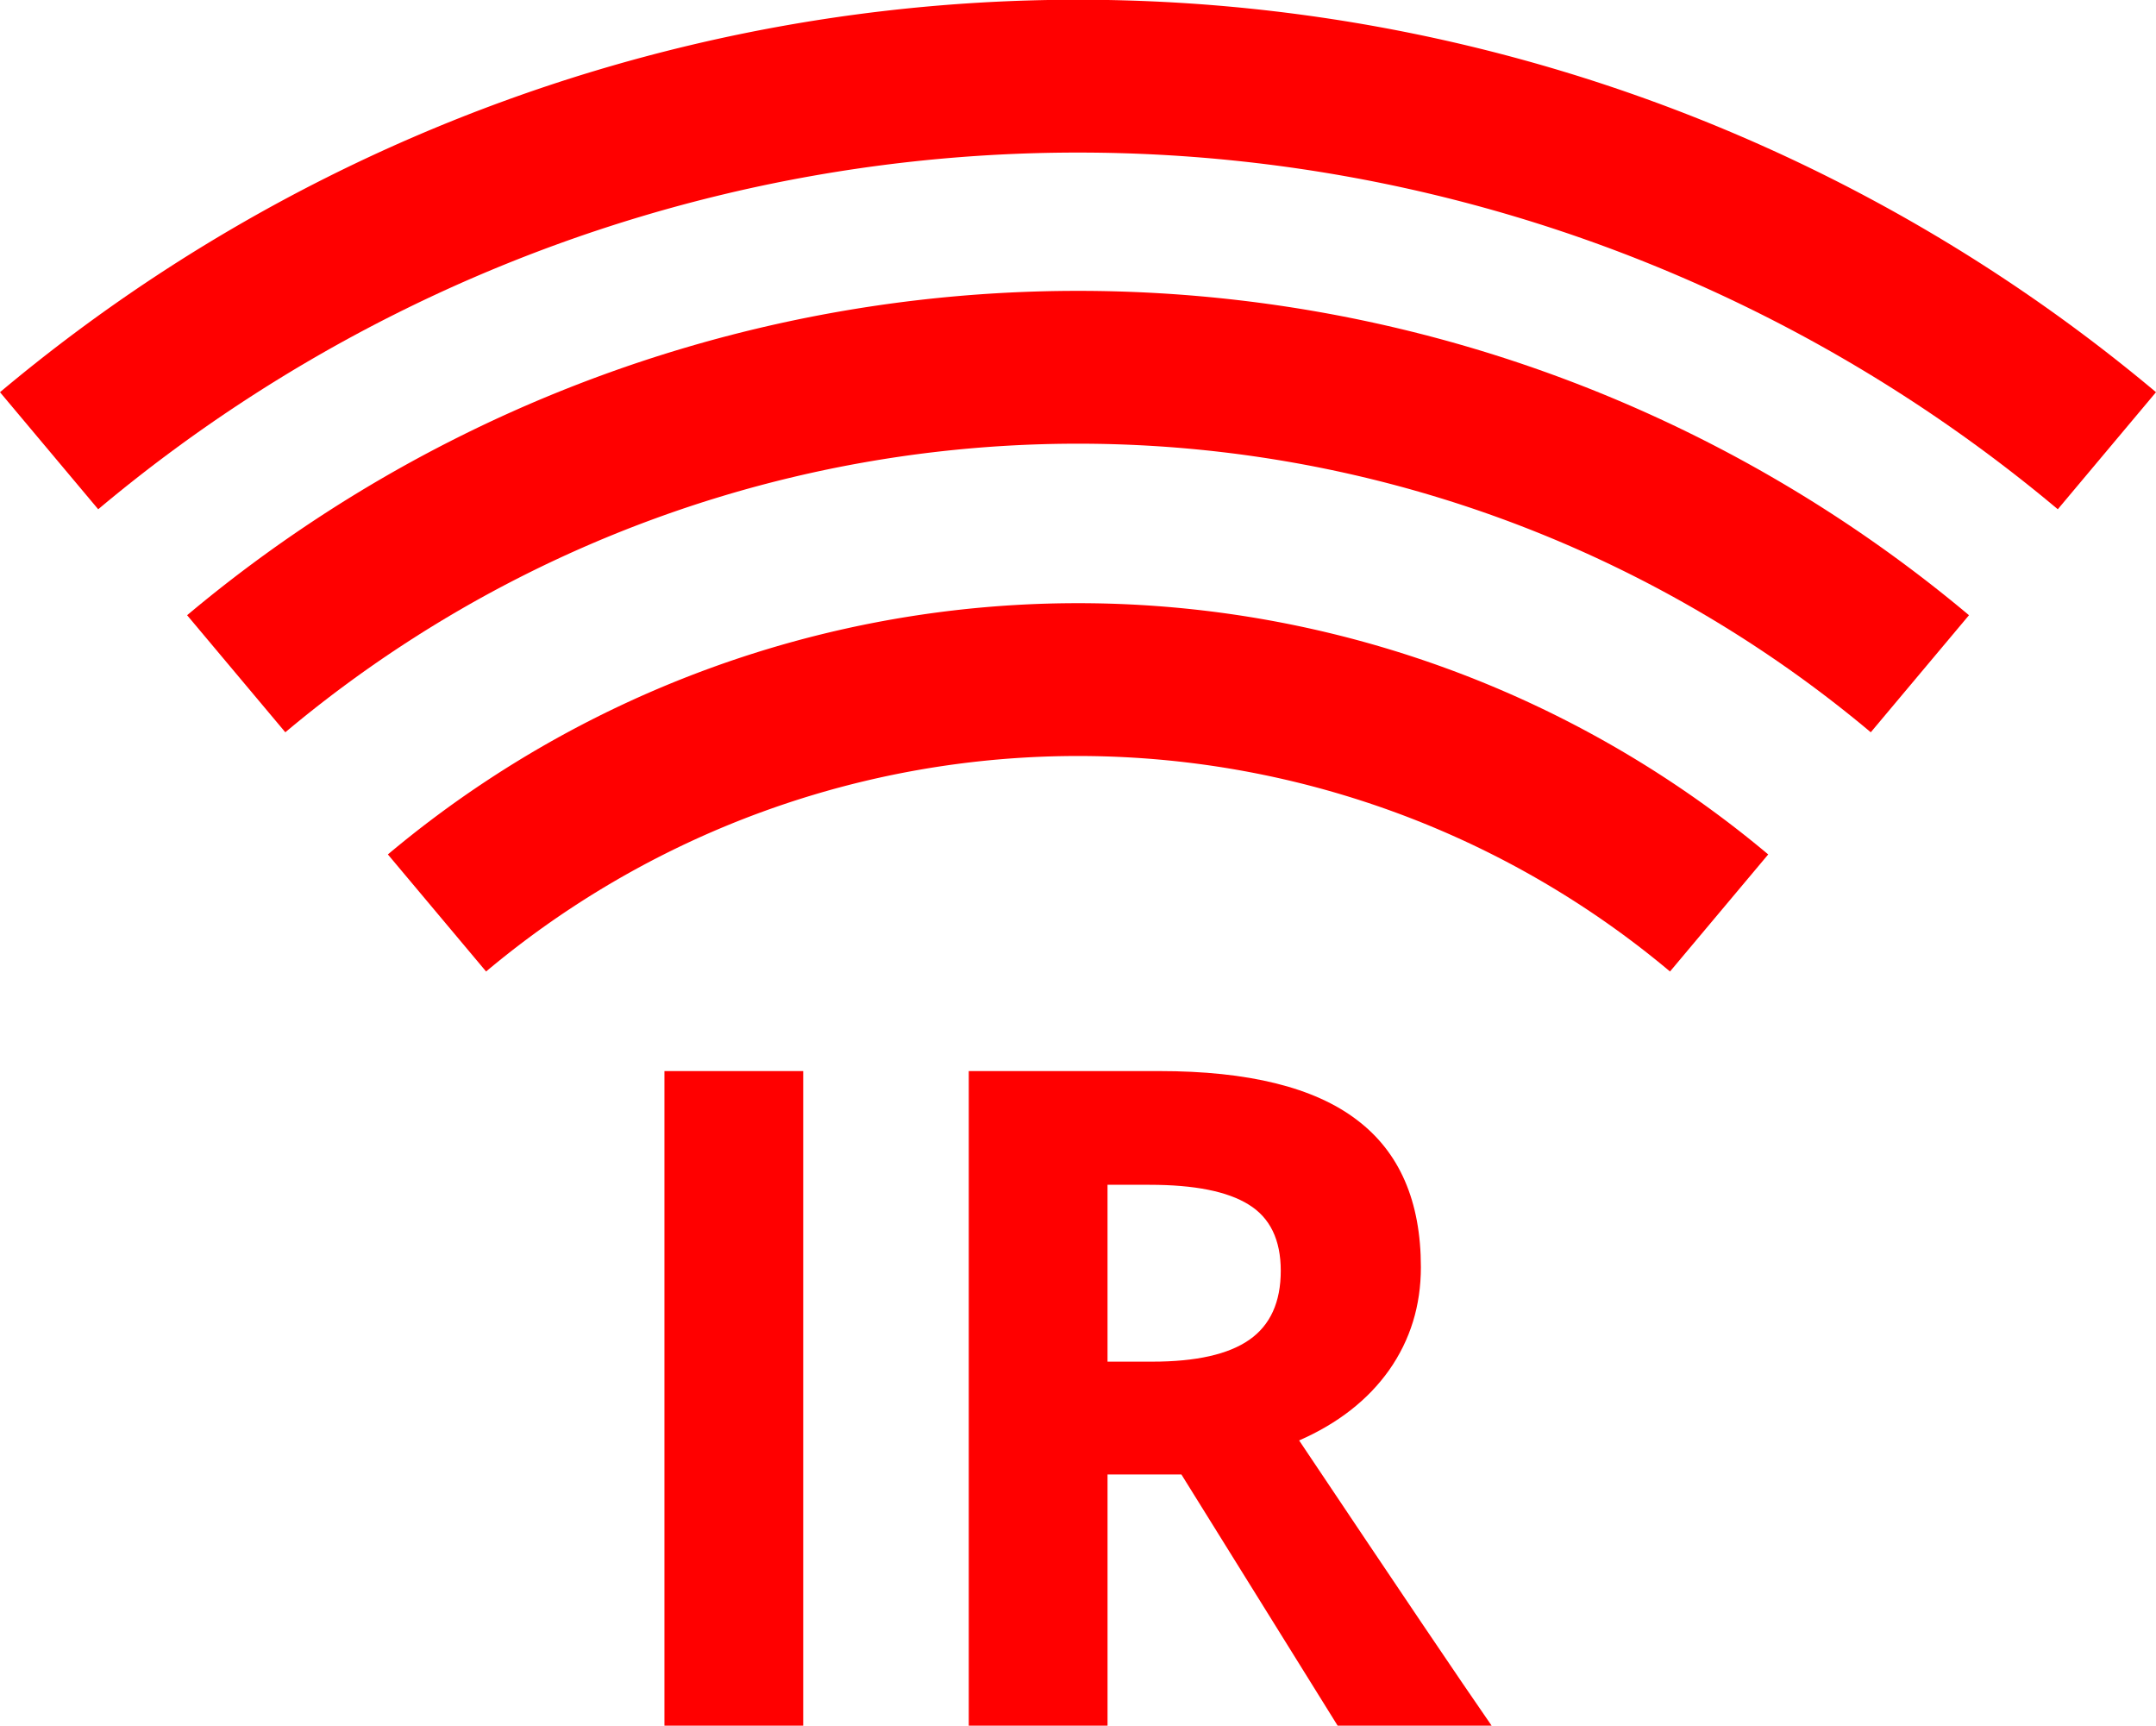 <?xml version="1.0" encoding="UTF-8"?>
<svg width="59.735mm" height="47.803mm" version="1.1" viewBox="0 0 211.66 169.38" xmlns="http://www.w3.org/2000/svg">
<g transform="translate(-272.74 -333.46)" shape-rendering="auto">
<path d="m277.56 377.7a157.14 157.14 0 0 1 202.02 0" color="#000000" color-rendering="auto" fill="none" image-rendering="auto" solid-color="#000000" stroke="#f00" stroke-width="15" style="isolation:auto;mix-blend-mode:normal"/>
<path d="m295.93 399.59a128.57 128.57 0 0 1 165.29 0" color="#000000" color-rendering="auto" fill="none" image-rendering="auto" solid-color="#000000" stroke="#f00" stroke-width="15" style="isolation:auto;mix-blend-mode:normal"/>
<path d="m315.64 423.07a97.908 97.908 0 0 1 125.87 0" color="#000000" color-rendering="auto" fill="none" image-rendering="auto" solid-color="#000000" stroke="#f00" stroke-width="15" style="isolation:auto;mix-blend-mode:normal"/>
<g color="#000000" color-rendering="auto" fill="#f00" image-rendering="auto" solid-color="#000000" style="isolation:auto;mix-blend-mode:normal">
<path d="m337.97 502.84v-64.248h13.623v64.248h-13.623z"/>
<path d="m381.47 467.11h4.394q6.46 0 9.536-2.153 3.076-2.153 3.076-6.768 0-4.57-3.164-6.504-3.12-1.934-9.712-1.934h-4.131v17.358zm0 11.074v24.653h-13.623v-64.248h18.721q13.096 0 19.38 4.79 6.284 4.746 6.284 14.458 0 5.669-3.12 10.107-3.12 4.394-8.833 6.899 14.502 21.665 18.896 27.993h-15.117l-15.337-24.653h-7.251z"/>
</g>
</g>
</svg>

